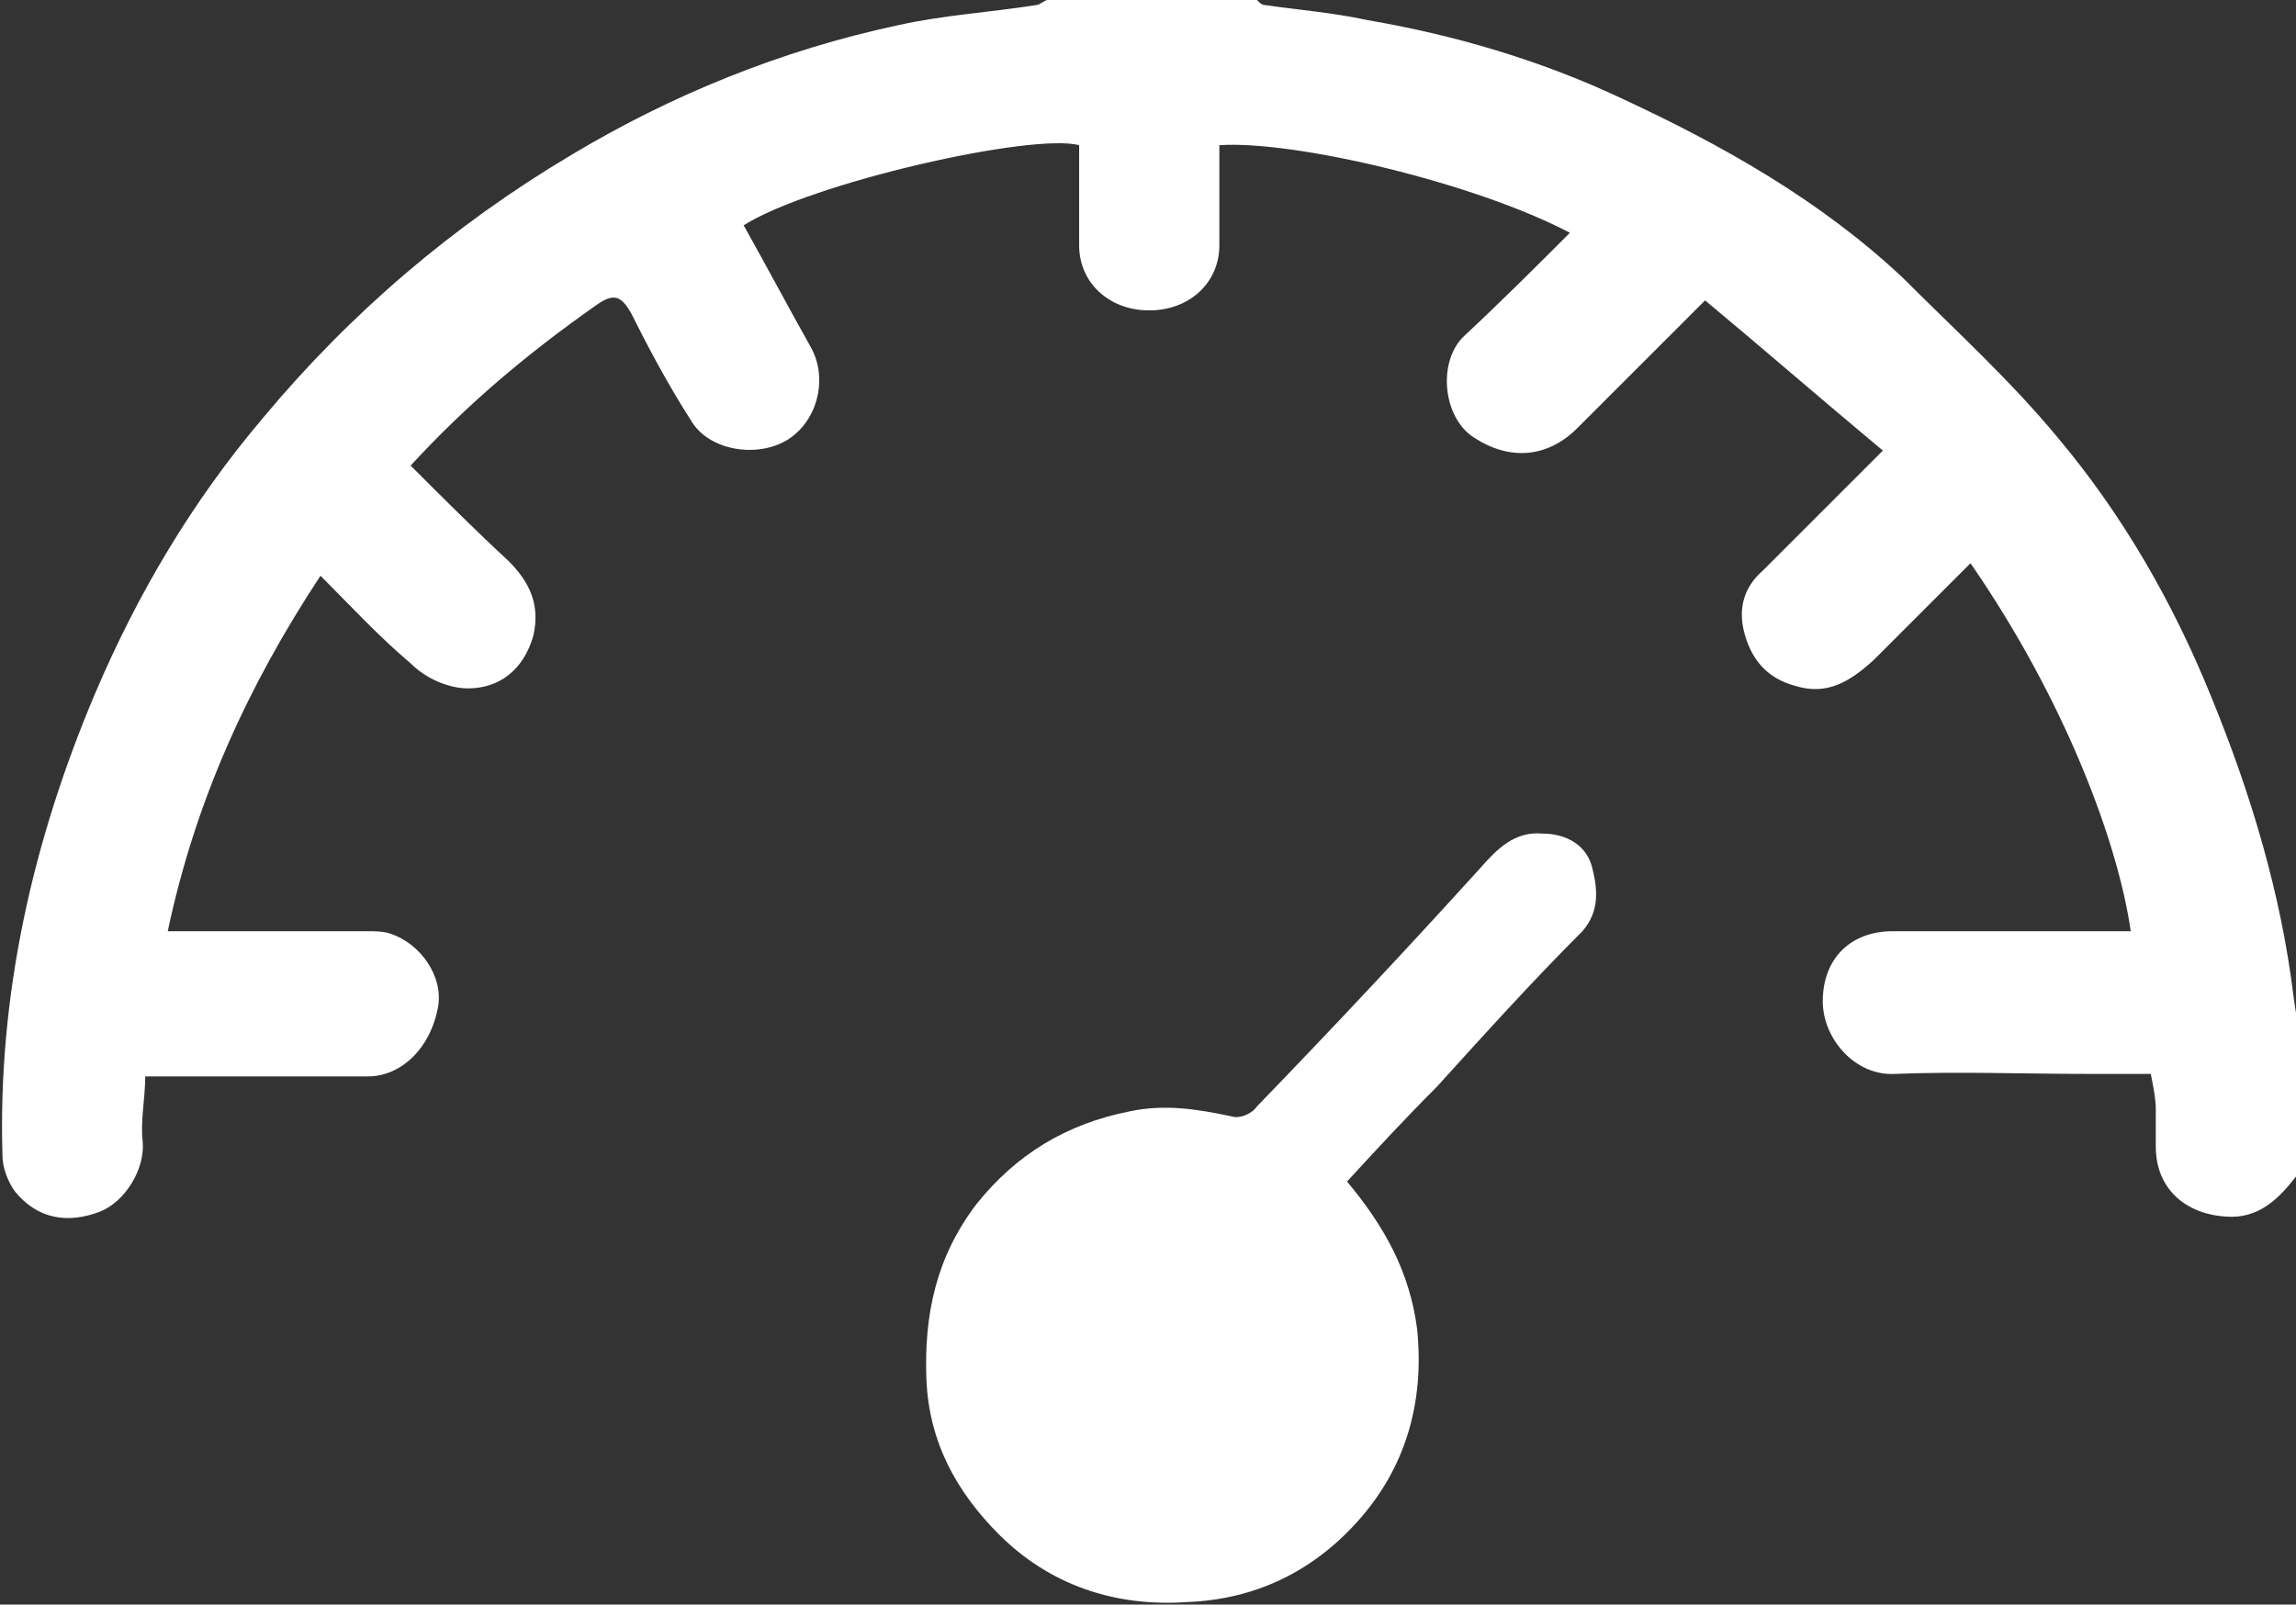 <?xml version="1.0" encoding="utf-8"?>
<!-- Generator: Adobe Illustrator 26.0.1, SVG Export Plug-In . SVG Version: 6.00 Build 0)  -->
<svg version="1.1" id="Layer_1" xmlns="http://www.w3.org/2000/svg" xmlns:xlink="http://www.w3.org/1999/xlink" x="0px" y="0px"
	 viewBox="0 0 91.7 64.1" style="enable-background:new 0 0 91.7 64.1;" xml:space="preserve">
<rect x="0" y="0" width="91.7" height="64.1" fill="#333333" stroke="none"/>
<style type="text/css">
	.st0{fill:#FFFFFF;}
</style>
<g id="Q4ihPa_00000003088354225228131280000011419214466706598315_">
	<g>
		<path class="st0" d="M91.7,47c-0.7,0.9-1.5,1.7-2.8,1.6c-1.6-0.1-2.8-1.1-2.8-2.8c0-0.5,0-1,0-1.5c0-0.4-0.1-0.9-0.2-1.4
			c-0.9,0-1.7,0-2.6,0c-2.5,0-5.1-0.1-7.6,0c-1.6,0.1-2.9-1.4-2.9-2.9c0-1.7,1.1-2.8,2.8-2.8c3.1,0,6.2,0,9.3,0c0.1,0,0.1,0,0.2,0
			c-0.5-3.5-2.6-9.2-6.4-14.7c-1.3,1.3-2.6,2.6-3.9,3.9c-0.9,0.8-1.8,1.4-3.1,1c-1.1-0.3-1.7-1-2-2c-0.3-1-0.1-1.9,0.7-2.6
			c1.5-1.5,3.1-3.1,4.8-4.8c-2.4-2-4.7-4-7.1-6c-1.8,1.8-3.4,3.4-5.1,5.1c-1.2,1.2-2.7,1.3-4.1,0.4c-1.3-0.8-1.5-3.1-0.4-4.1
			c1.4-1.3,2.8-2.7,4.2-4.1c-3.8-2-11-3.7-14-3.5c0,1.3,0,2.7,0,4c0,1.5-1.2,2.6-2.8,2.6c-1.6,0-2.8-1.1-2.8-2.6c0-1.3,0-2.7,0-4
			c-1.9-0.5-10.7,1.5-13.4,3.2c0.9,1.6,1.8,3.3,2.7,4.9c0.7,1.3,0.2,3-1,3.7c-1.2,0.7-3.1,0.4-3.8-0.8c-0.9-1.4-1.7-2.9-2.4-4.3
			c-0.4-0.7-0.7-0.8-1.4-0.3c-2.7,1.9-5.1,3.9-7.4,6.4c1.3,1.3,2.6,2.6,3.9,3.8c0.8,0.8,1.3,1.7,1,3c-0.4,1.4-1.4,2.1-2.6,2.1
			c-0.8,0-1.7-0.4-2.3-1c-1.3-1.1-2.4-2.3-3.6-3.5c-2.9,4.4-5,9-6.1,14.2c2.7,0,5.3,0,7.9,0c0.4,0,0.7,0,1,0.1
			c1.2,0.4,2.1,1.7,1.9,2.9C17.2,41.9,16,43,14.7,43c-2.9,0-5.8,0-8.9,0c0,0.9-0.2,1.8-0.1,2.6c0.1,1.1-0.7,2.4-1.7,2.8
			c-1.3,0.5-2.5,0.3-3.4-0.8c-0.3-0.4-0.5-1-0.5-1.4c-0.2-6.4,1.2-12.6,3.7-18.5c1.7-4,3.9-7.7,6.7-11c3.5-4.2,7.6-7.7,12.3-10.5
			C26.8,3.8,31.2,2,35.9,1c1.8-0.4,3.6-0.5,5.5-0.8c0.1,0,0.2-0.1,0.4-0.2c2.8,0,5.6,0,8.4,0c0.1,0.1,0.2,0.2,0.3,0.2
			c1.4,0.2,2.7,0.3,4.1,0.6c3.5,0.6,6.9,1.6,10.1,3.1c4.1,1.9,8,4.1,11.3,7.2c2.1,2.1,4.3,4.1,6.2,6.4c2.6,3.1,4.6,6.6,6.1,10.3
			c1.6,3.9,2.8,7.9,3.3,12c0.1,0.7,0.2,1.4,0.4,2C91.7,43.6,91.7,45.3,91.7,47z"/>
		<path class="st0" d="M53.8,47.2c1.5,1.8,2.5,3.6,2.8,5.9c0.3,3-0.5,5.6-2.4,7.7c-1.8,2-4.1,3.1-6.8,3.2c-2.9,0.2-5.5-0.7-7.5-2.7
			c-1.7-1.7-2.8-3.7-2.9-6.2c-0.1-2.6,0.4-4.9,2-7c1.6-2,3.6-3.2,6.1-3.7c1.4-0.3,2.7-0.1,4.1,0.2c0.3,0.1,0.8-0.1,1-0.4
			c3-3.1,6-6.3,8.9-9.5c0.7-0.8,1.4-1.5,2.5-1.4c1,0,1.8,0.5,2,1.4c0.2,0.8,0.3,1.7-0.4,2.5c-2,2-3.9,4.1-5.8,6.2
			C56.1,44.7,54.9,46,53.8,47.2z"/>
	</g>
</g>
</svg>
